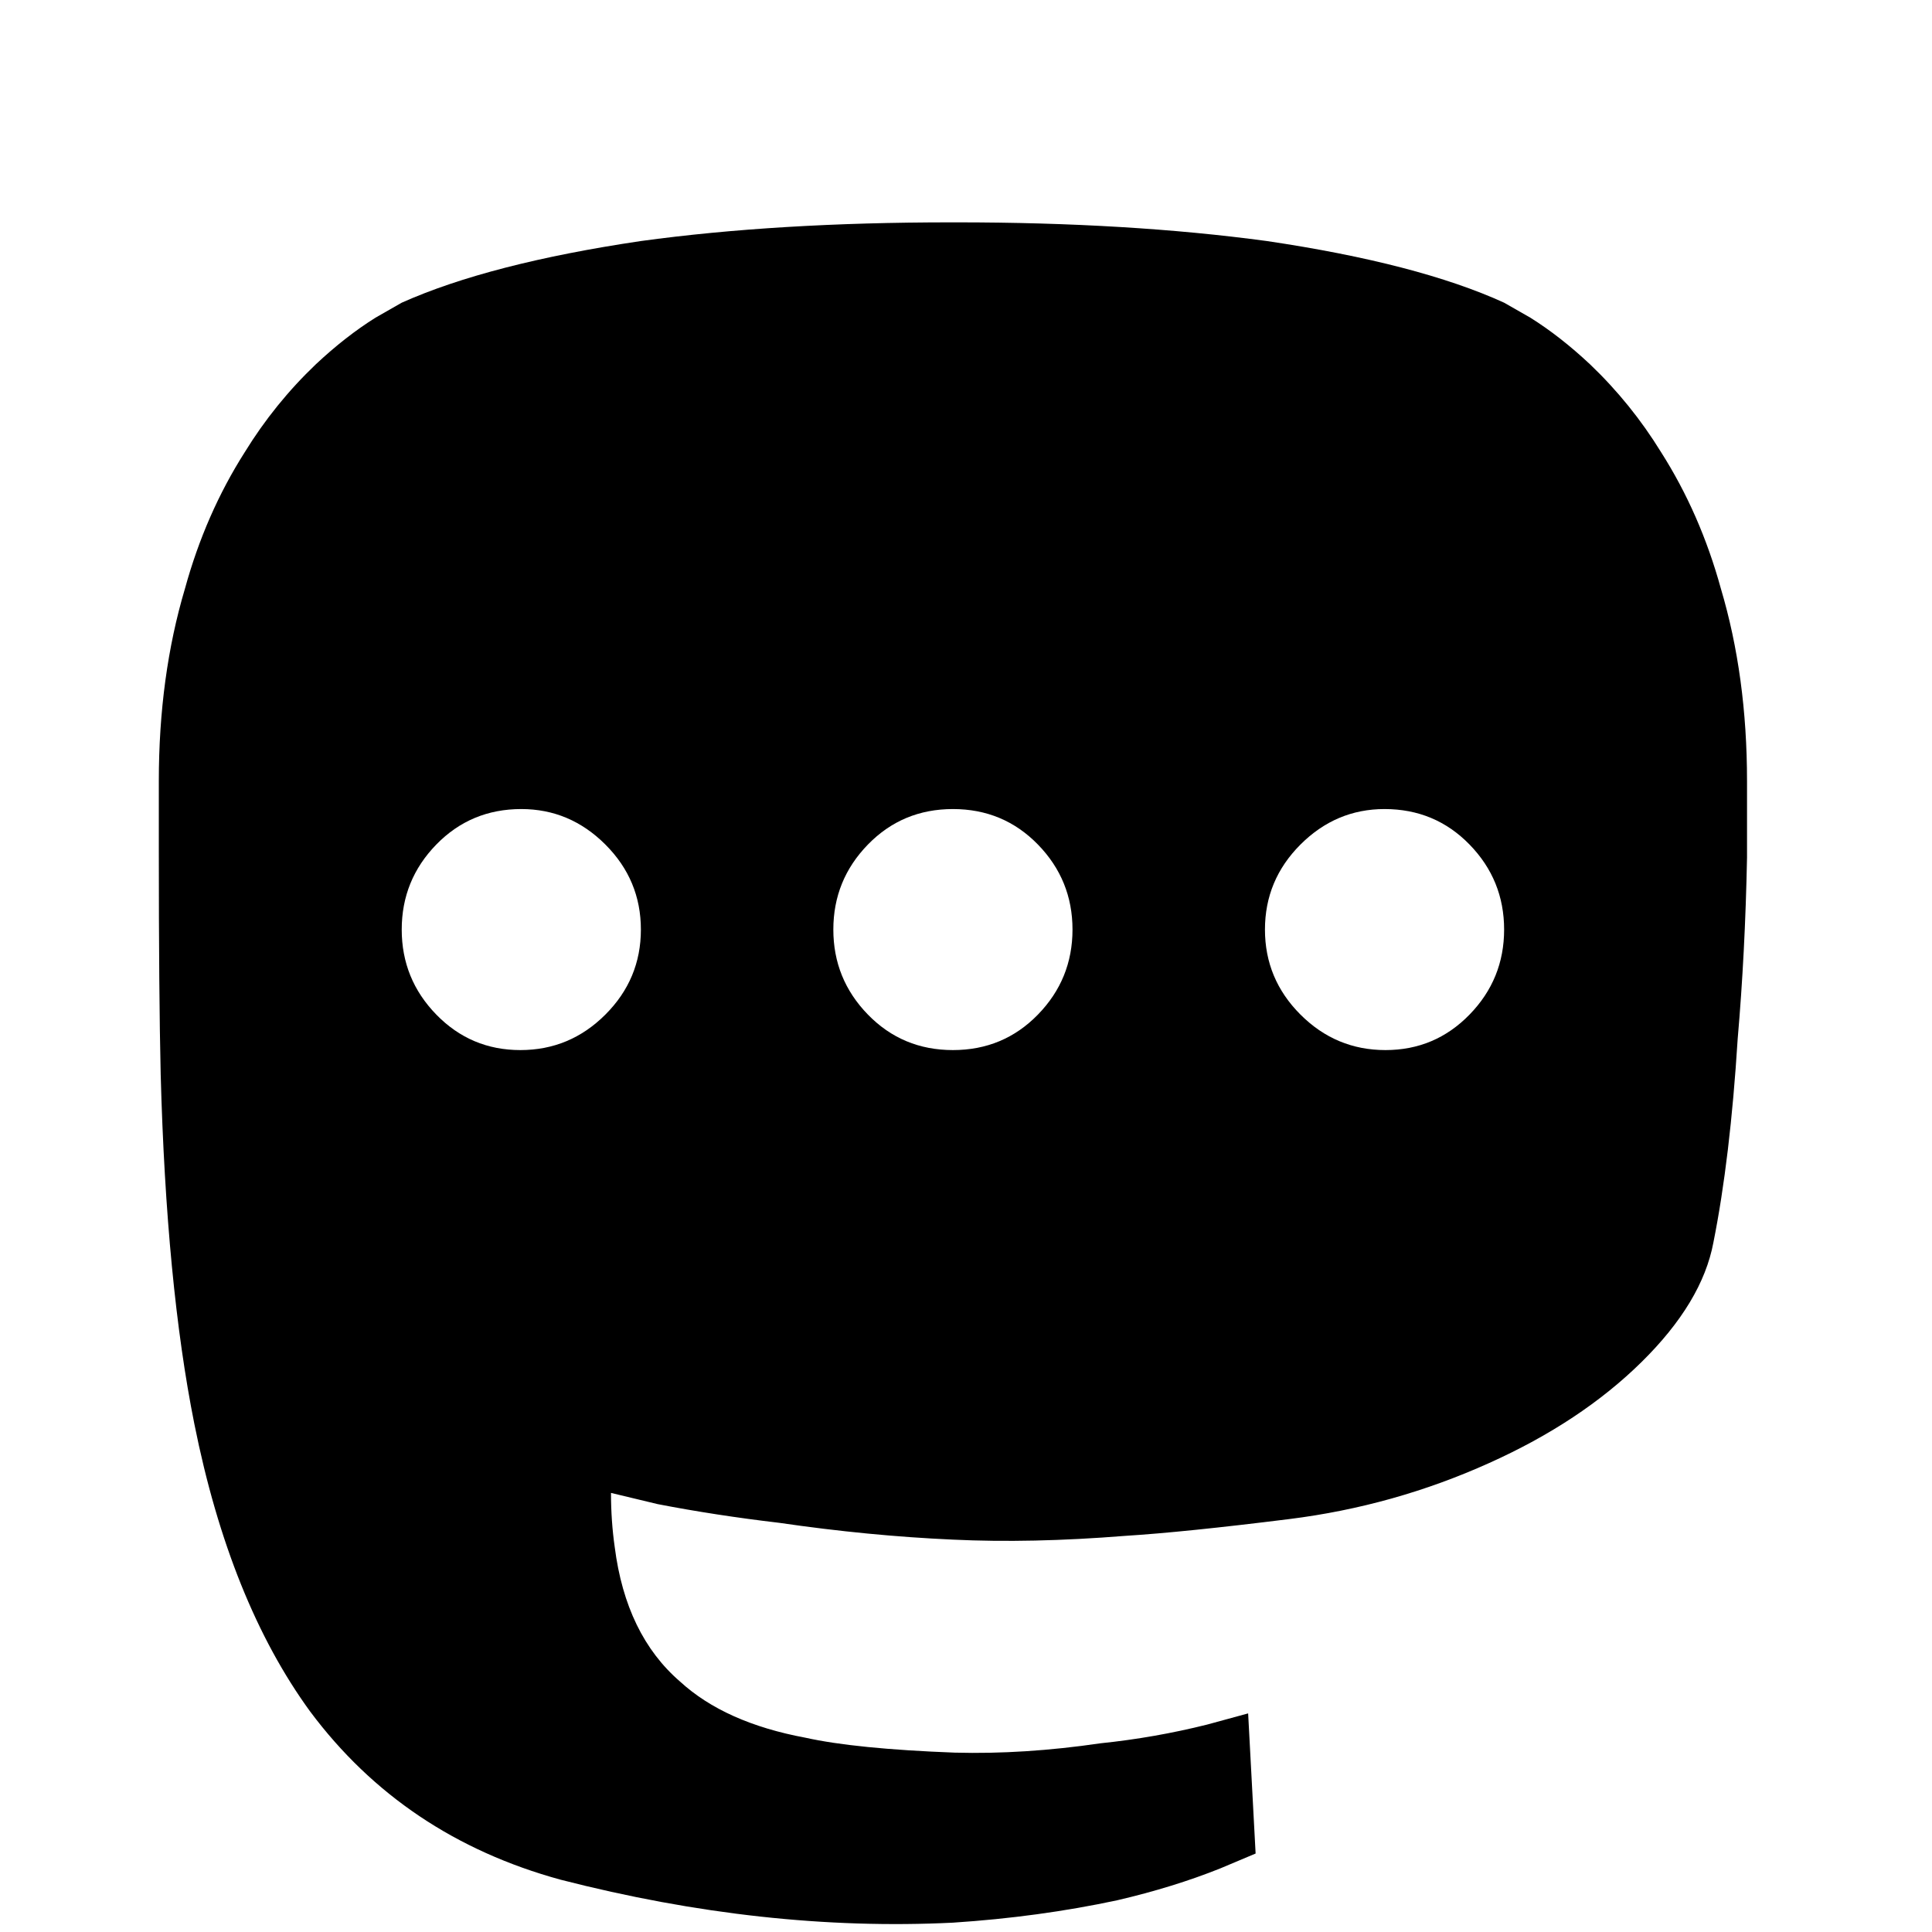 <?xml version="1.0" standalone="no"?>
<!DOCTYPE svg PUBLIC "-//W3C//DTD SVG 1.1//EN" "http://www.w3.org/Graphics/SVG/1.1/DTD/svg11.dtd" >

<svg width="800px" height="800px" viewBox="-10 -5 1034 1034" xmlns="http://www.w3.org/2000/svg" xmlns:xlink="http://www.w3.org/1999/xlink" version="1.1">
   <path fill="#000000"
d="M499 114q-93 0 -166 10q-81 12 -128 33l-14 8q-16 10 -32 25q-22 21 -38 47q-21 33 -32 73q-14 47 -14 103v37q0 77 1 120q3 112 18 187q19 95 62 154q50 67 134 90q109 28 210 23q46 -3 88 -12q30 -7 55 -17l19 -8l-4 -75l-22 6q-28 7 -57 10q-41 6 -78 5q-53 -2 -80 -8
q-43 -8 -67 -30q-29 -25 -35 -72q-2 -14 -2 -29l25 6q31 6 65 10q48 7 93 9q42 2 92 -2q32 -2 88 -9t107 -30q49 -22 81.5 -54t38.5 -64q9 -45 13 -109q4 -46 5 -97v-41q0 -56 -14 -103q-11 -40 -32 -73q-16 -26 -38 -47q-16 -15 -32 -25l-14 -8q-46 -21 -127 -33
q-74 -10 -166 -10h-3zM269 428q26 0 45 19t19 45.5t-19 45.5t-45.5 19t-45 -19t-18.5 -45.5t18.5 -45.5t45.5 -19zM500 428q27 0 45.5 19t18.5 45.5t-18.5 45.5t-45.5 19t-45.5 -19t-18.5 -45.5t18.5 -45.5t45.5 -19zM731 428q27 0 45.5 19t18.5 45.5t-18.5 45.5t-45 19
t-45.5 -19t-19 -45.5t19 -45.5t45 -19z" />
</svg>